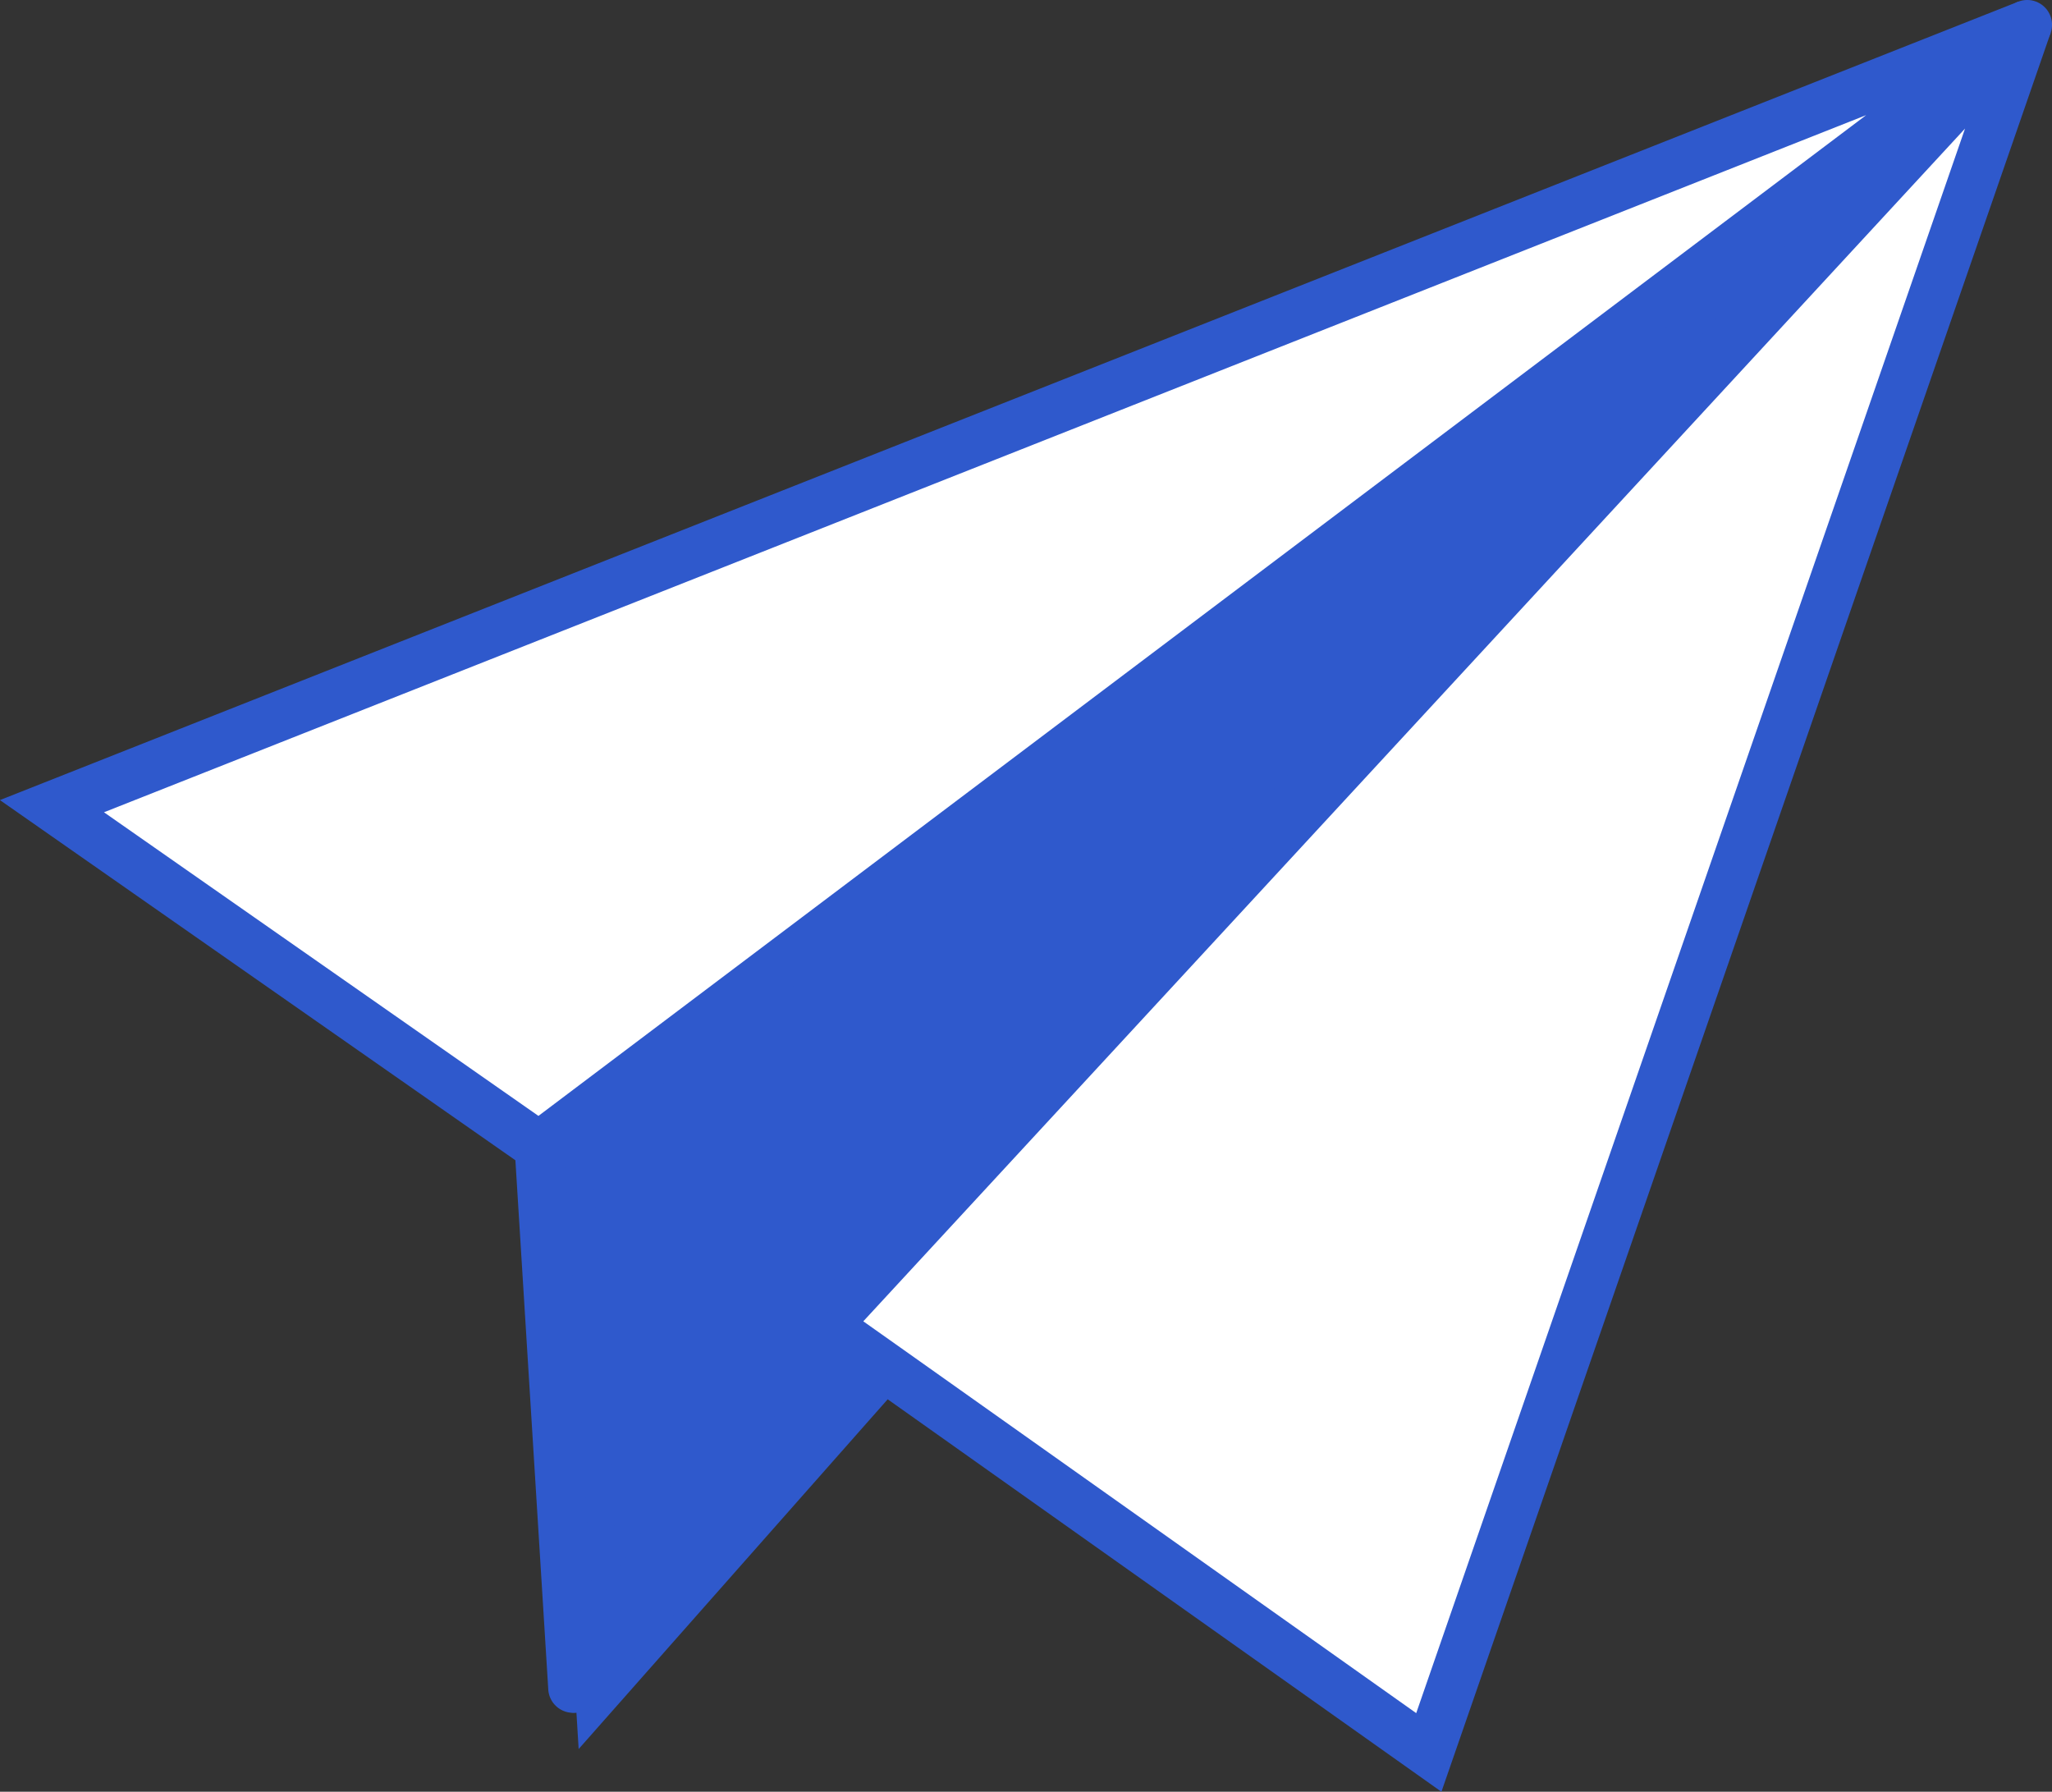<svg xmlns="http://www.w3.org/2000/svg" width="82.824" height="72.312"><rect width="100%" height="100%" fill="#333333" stroke="none"/><defs><clipPath id="a"><path fill="none" stroke="#2f59cc" stroke-width="2" d="M0 0h80v70H0z"/></clipPath></defs><path d="m81.824.999-2.243 2.63-44.34 52-11.034 12.486-1.346-22.063" fill="#2f59cc"/><path d="m23.356 70.588-1.5-24.536a1 1 0 0 1 2-.041l1.2 19.631 9.435-10.669L81.063.351a1 1 0 1 1 1.522 1.3L35.991 56.29Z" fill="#2f59cc"/><g clip-path="url(#a)" transform="translate(1.961 .863)"><path d="M79.86-.864a1 1 0 0 1 .729 1.685L31.261 53.236l-9.25 14.563a1 1 0 0 1-1.842-.474L18.798 45.26v-.062a1.009 1.009 0 0 1 .4-.8L79.261-.664a1 1 0 0 1 .599-.2ZM21.974 64.13l7.652-12.043a1 1 0 0 1 .116-.149L71.191 7.89 20.826 45.67Z" fill="#2f59cc"/></g><path d="m2.097 32.536 19.658 13.736L81.824.999Z" fill="#fff"/><path d="M21.777 47.507-.003 32.29 81.456.069l.97 1.728ZM4.197 32.782l17.536 12.254 53.591-40.39Z" fill="#2f59cc"/><path d="m33.337 53.485 2.553 1.806 21.781 15.435L81.824.999Z" fill="#fff"/><path d="M58.18 72.312 35.312 56.106l-3.482-2.463L81.09.321l1.679 1.006ZM34.845 53.326l1.623 1.148 20.694 14.665 22.152-63.95Z" fill="#2f59cc"/><path d="M32.326 52.403a1 1 0 0 1 .579.185l2.553 1.814a1 1 0 0 1 .162 1.486l-11.683 12.9a1 1 0 0 1-1.591-1.2l9.13-14.713a1 1 0 0 1 .85-.473Zm1.056 2.977-.767-.545-2.745 4.423Z" fill="#2f59cc"/></svg>